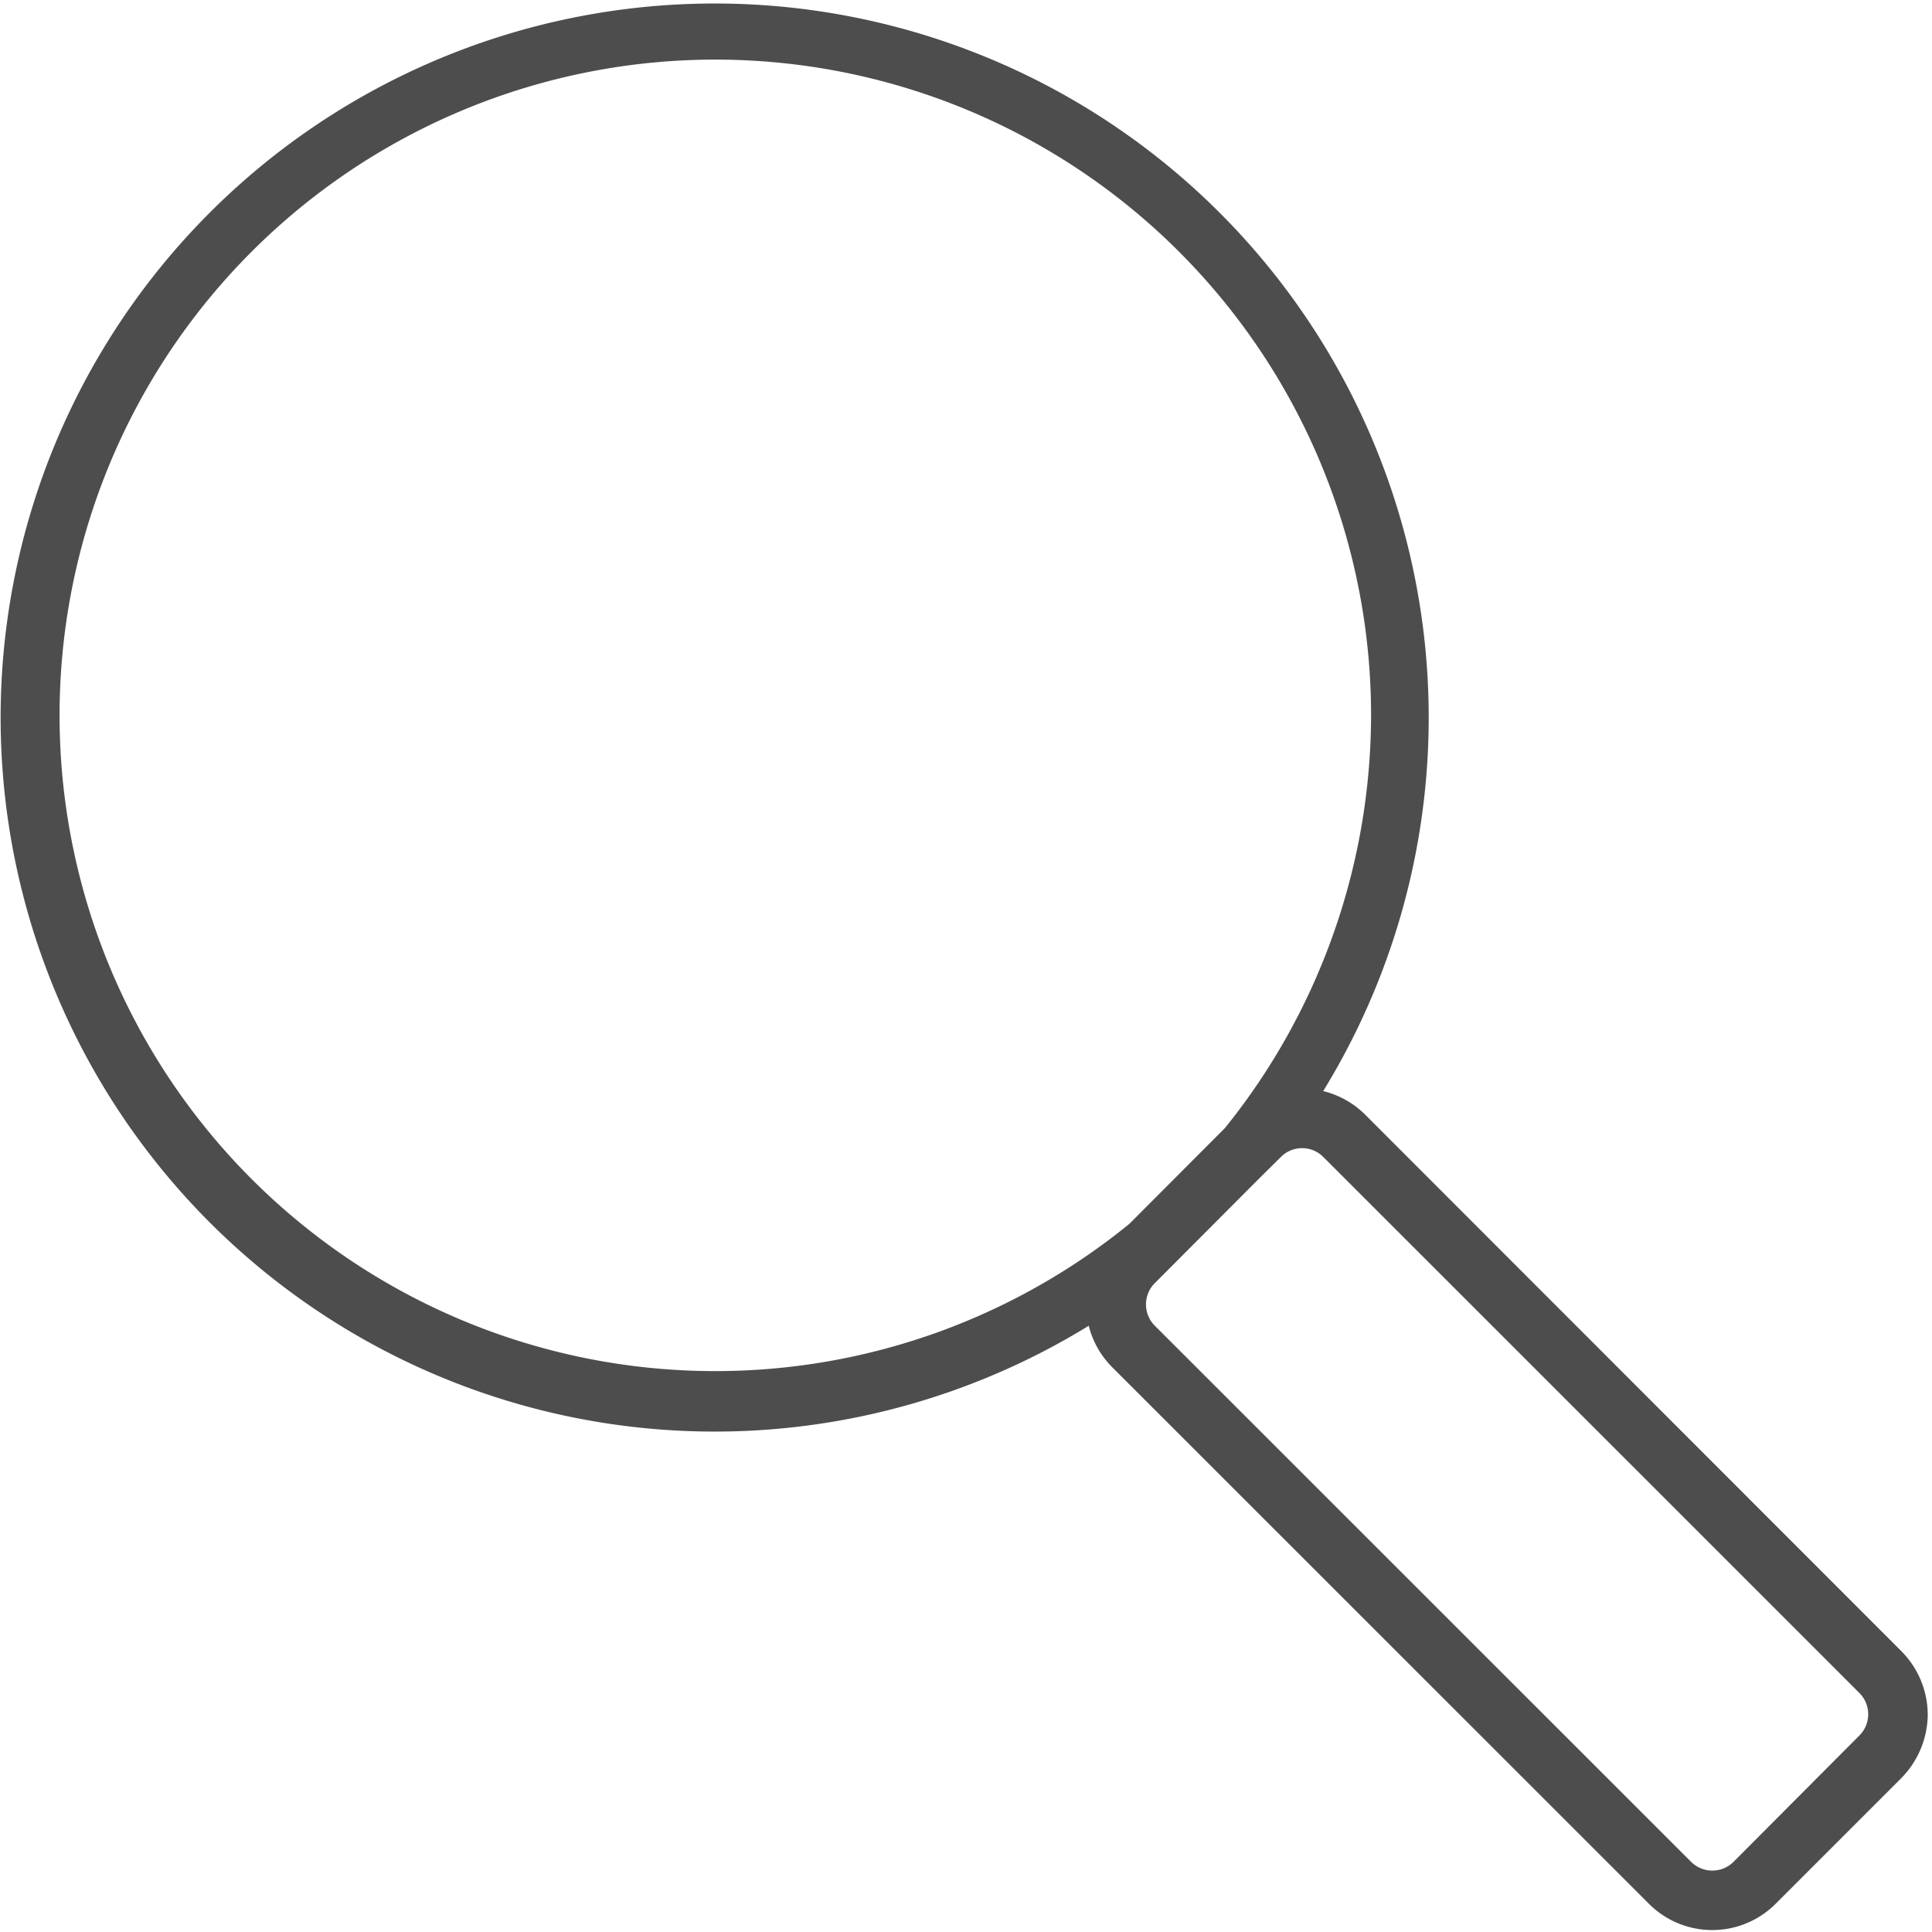 <svg xmlns="http://www.w3.org/2000/svg" width="24" height="24" viewBox="0 0 24 24">
    <path fill="#4D4D4D" fill-rule="nonzero" d="M13.818 15.414a1.11 1.11 0 0 0 0 1.572l6.667 6.665a1.112 1.112 0 0 0 1.571 0l1.565-1.565c.206-.21.323-.491.326-.785-.001-.296-.118-.579-.326-.788l-6.664-6.668a1.118 1.118 0 0 0-1.573 0l-1.566 1.57zm2.081-1.08a8.87 8.87 0 1 0-1.565 1.573l1.565-1.573zm-.774-.21a8.146 8.146 0 1 1 1.907-5.238 8.192 8.192 0 0 1-1.907 5.239zm6.407 9.007a.374.374 0 0 1-.522 0l-6.668-6.666a.374.374 0 0 1 0-.522l1.306-1.31.266-.263a.371.371 0 0 1 .522 0l6.665 6.664a.373.373 0 0 1 0 .522l-1.569 1.575z"/>
</svg>
